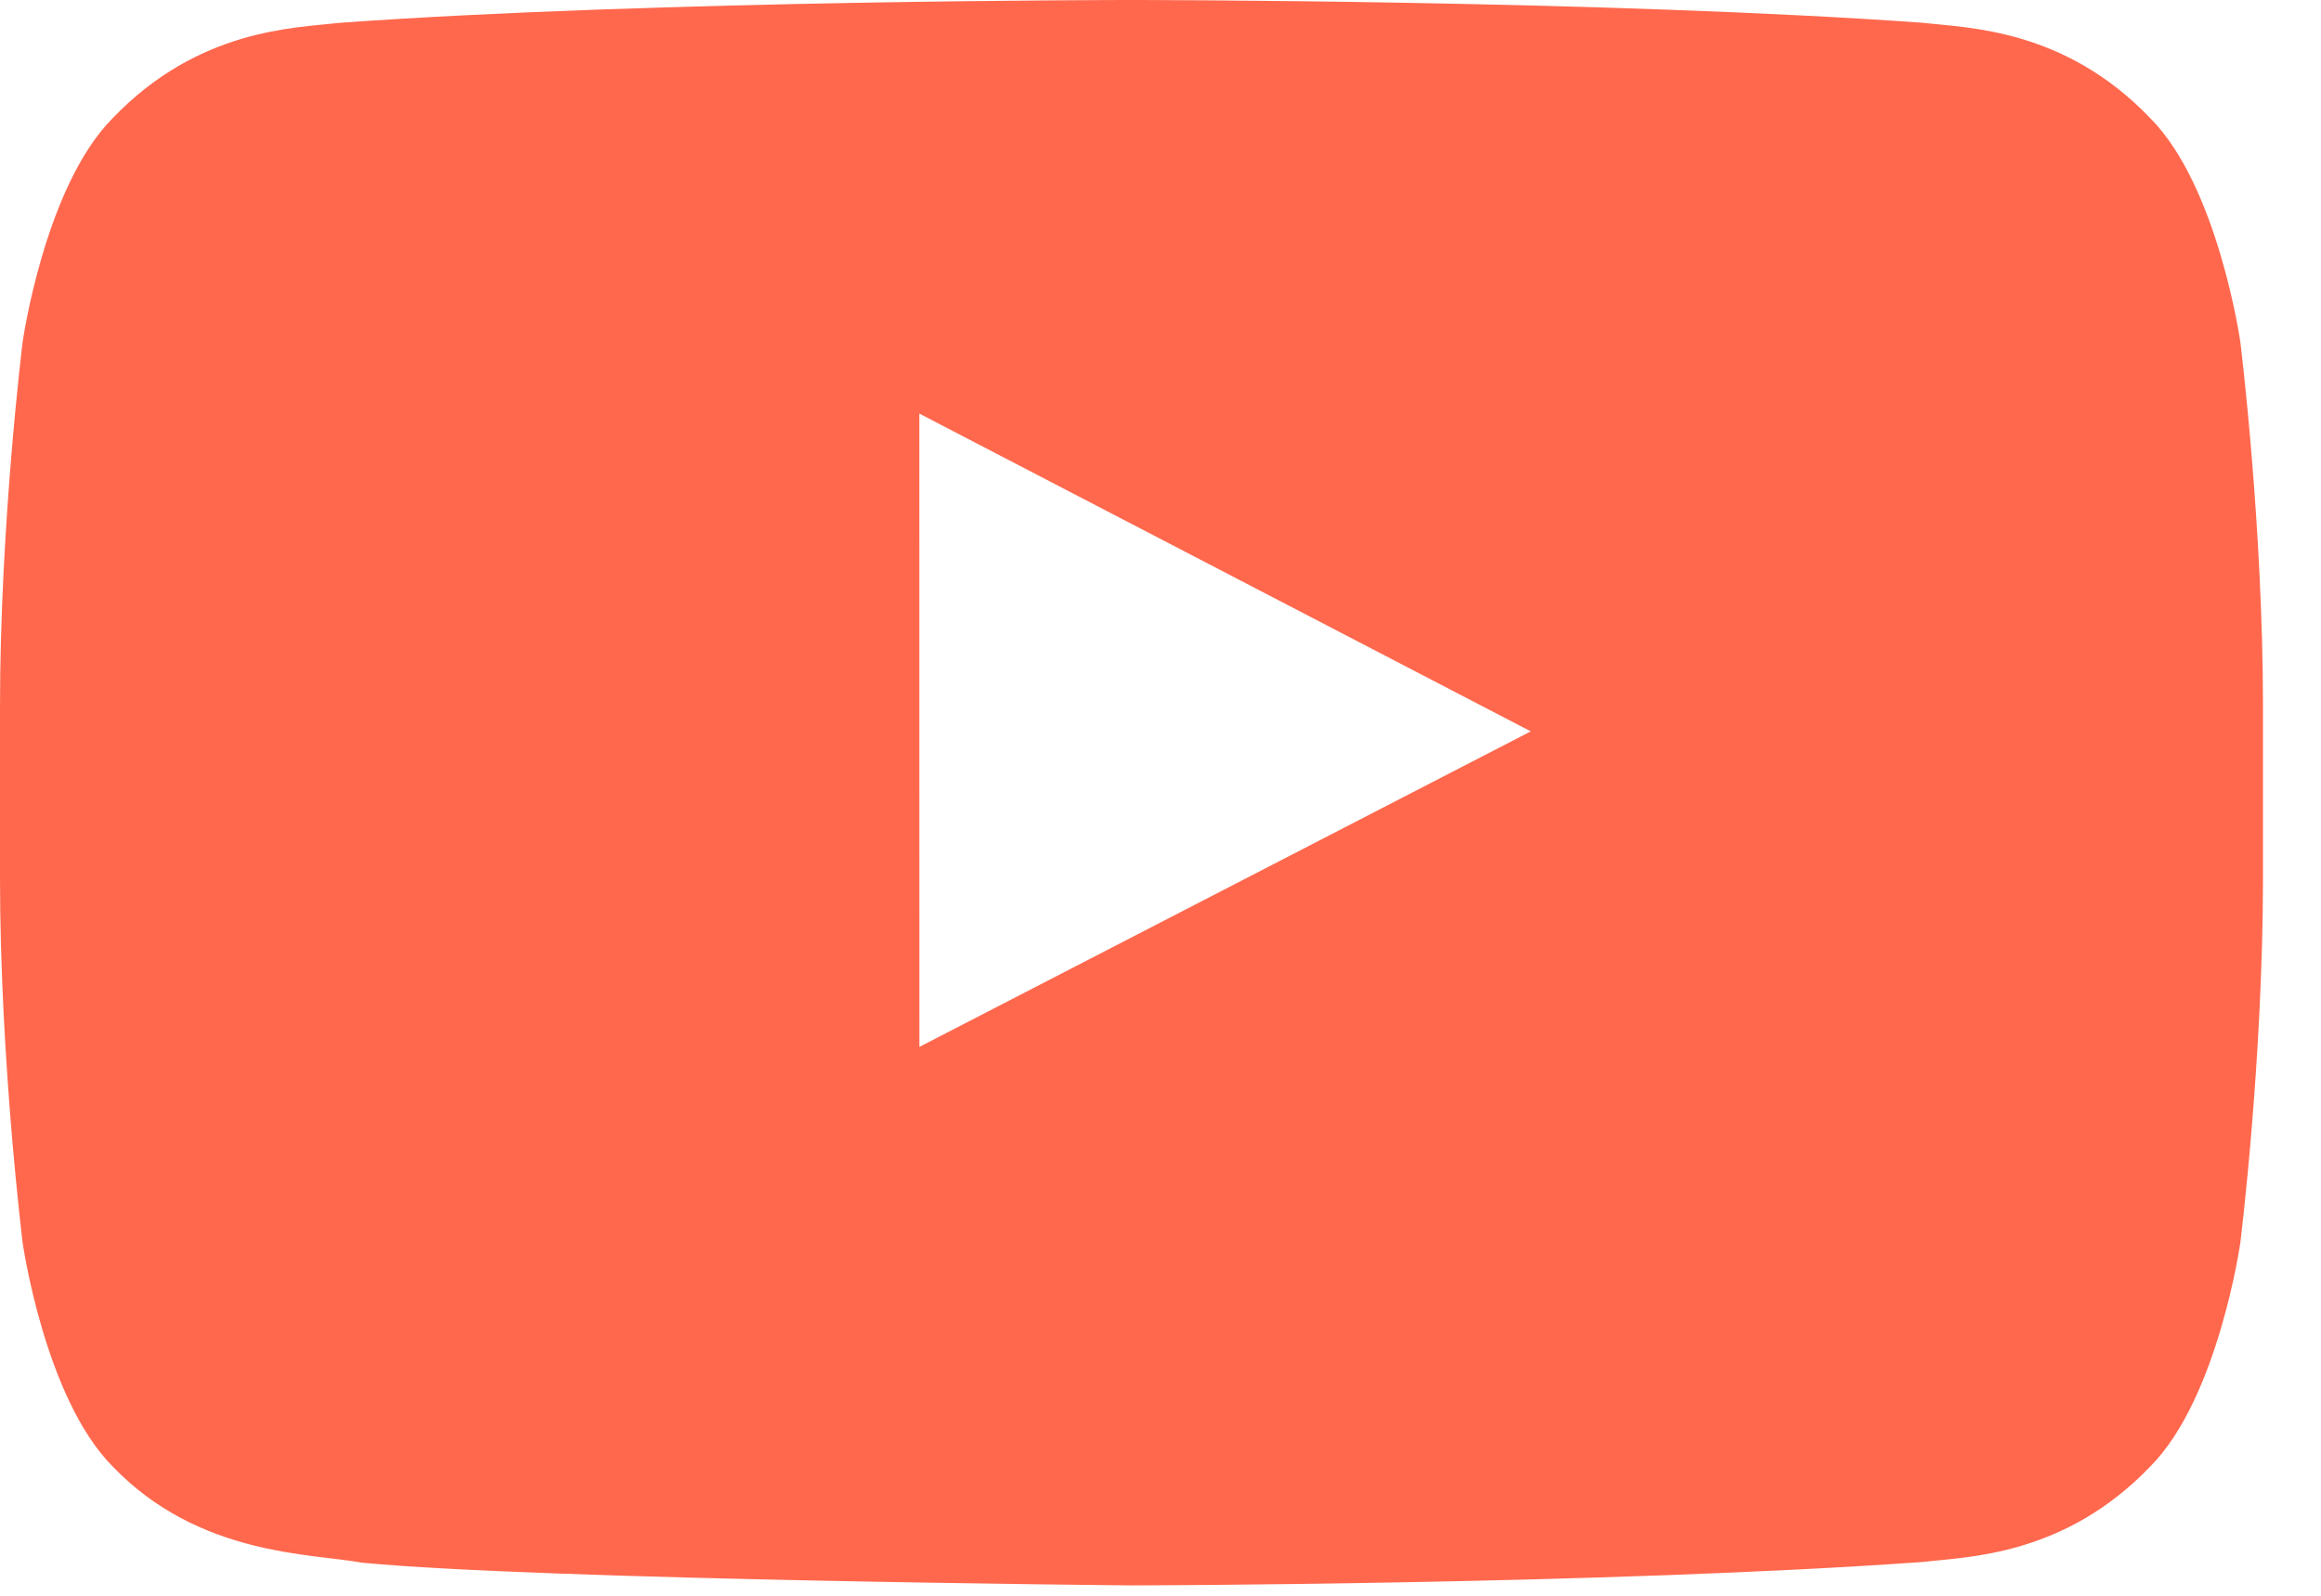 <svg height="22" viewBox="0 0 32 22" width="32" xmlns="http://www.w3.org/2000/svg">
    <path
        d="M30.888 4.715s.312 2.515.312 5.03v2.357c0 2.515-.312 5.03-.312 5.03s-.305 2.141-1.24 3.084c-1.187 1.238-2.517 1.244-3.126 1.317-4.366.314-10.922.324-10.922.324s-8.112-.074-10.608-.313c-.694-.129-2.253-.09-3.44-1.328-.936-.943-1.24-3.084-1.24-3.084S0 14.617 0 12.102V9.744c0-2.514.312-5.03.312-5.03s.304-2.14 1.24-3.083C2.738.392 4.067.387 4.677.315 9.044 0 15.593 0 15.593 0h.014s6.549 0 10.915.315c.61.072 1.94.077 3.126 1.316.935.942 1.24 3.084 1.24 3.084zm-18.212 9.718l8.429-4.35-8.43-4.381z"
        fill="#FF684D" fill-rule="evenodd"/>
</svg>
